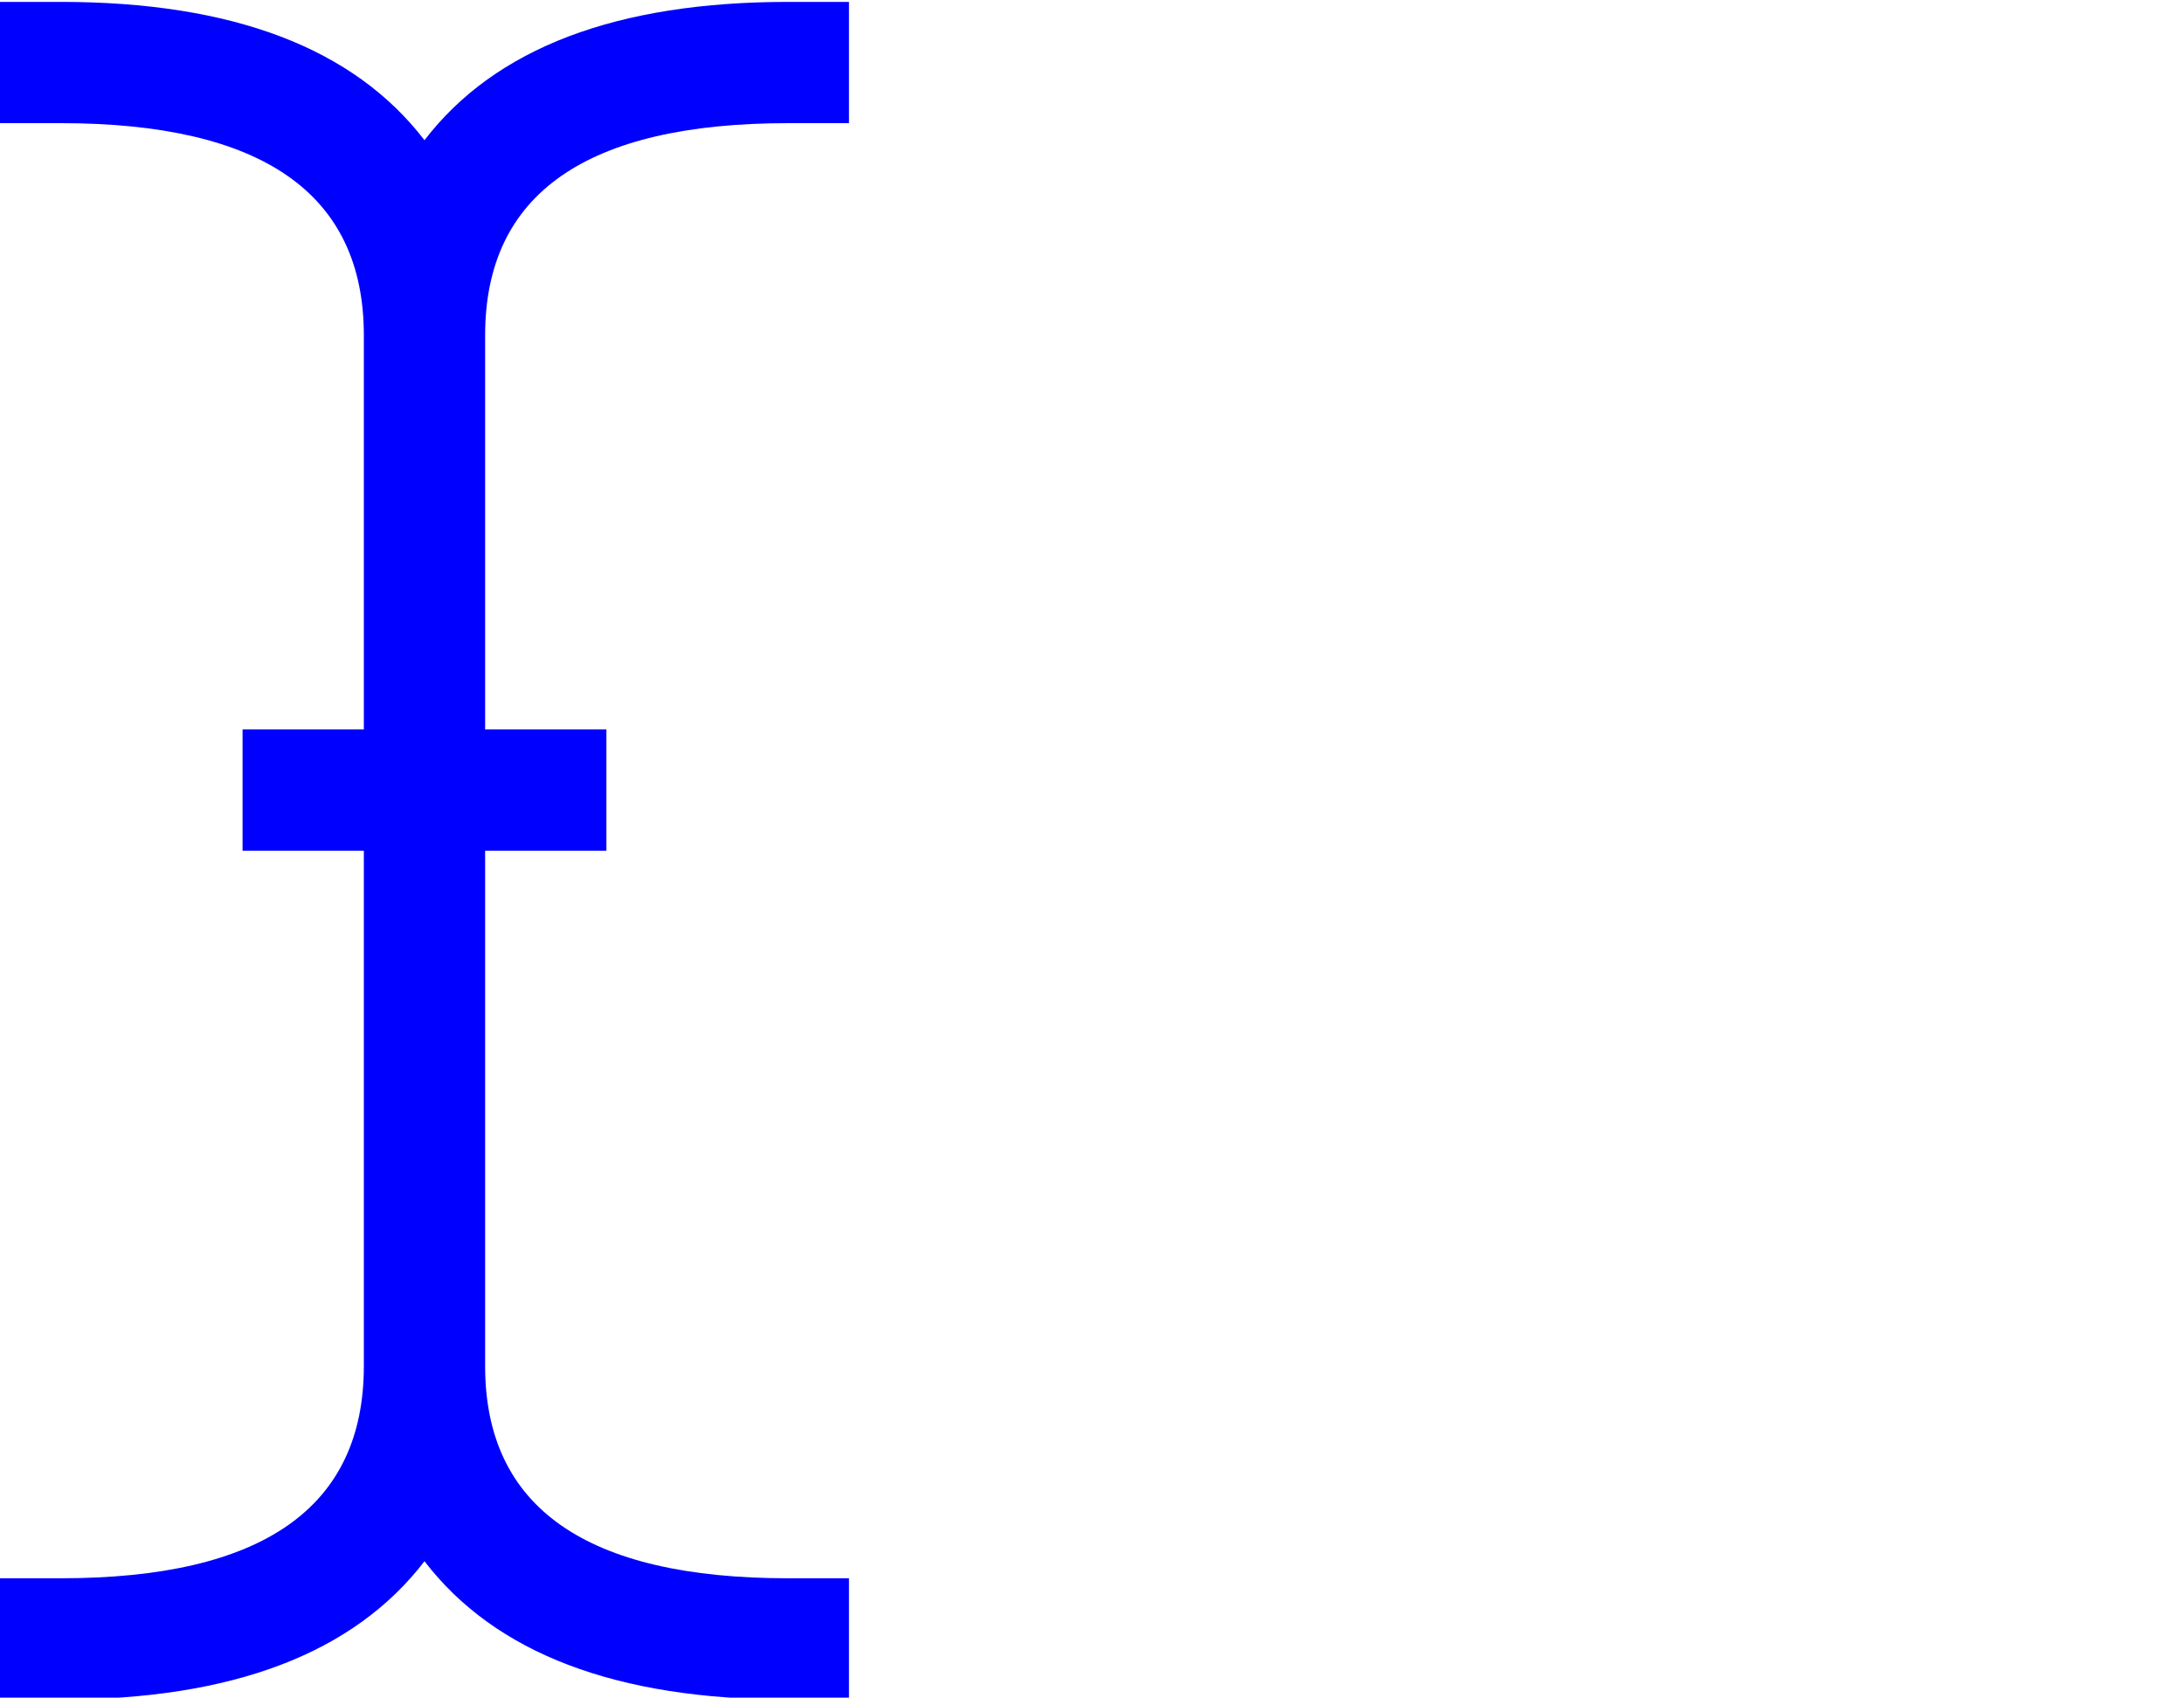 <?xml version="1.0" encoding="UTF-8" standalone="no"?>
<!-- 
  fa-i-cursor converted from glyph to regular svg
-->
<svg
   xmlns:svg="http://www.w3.org/2000/svg"
   xmlns="http://www.w3.org/2000/svg"
   xmlns:xlink="http://www.w3.org/1999/xlink"
   width="2305px"
   height="1792px"
   id="i-cursor"
   version="1.1">
   <defs>
    <g id="i-cursor-icon" fill='blue'>
    <path unicode="&#xf246;" horiz-adv-x="1024" d="M832 1408q-320 0 -320 -224v-416h128v-128h-128v-544q0 -224 320 -224h64v-128h-64q-272 0 -384 146q-112 -146 -384 -146h-64v128h64q320 0 320 224v544h-128v128h128v416q0 224 -320 224h-64v128h64q272 0 384 -146q112 146 384 146h64v-128h-64z" />
    </g>
   </defs>
   <use x="0" y="0" transform="scale(1,-1)translate(0,-1538)"  xlink:href="#i-cursor-icon"/>
</svg>
